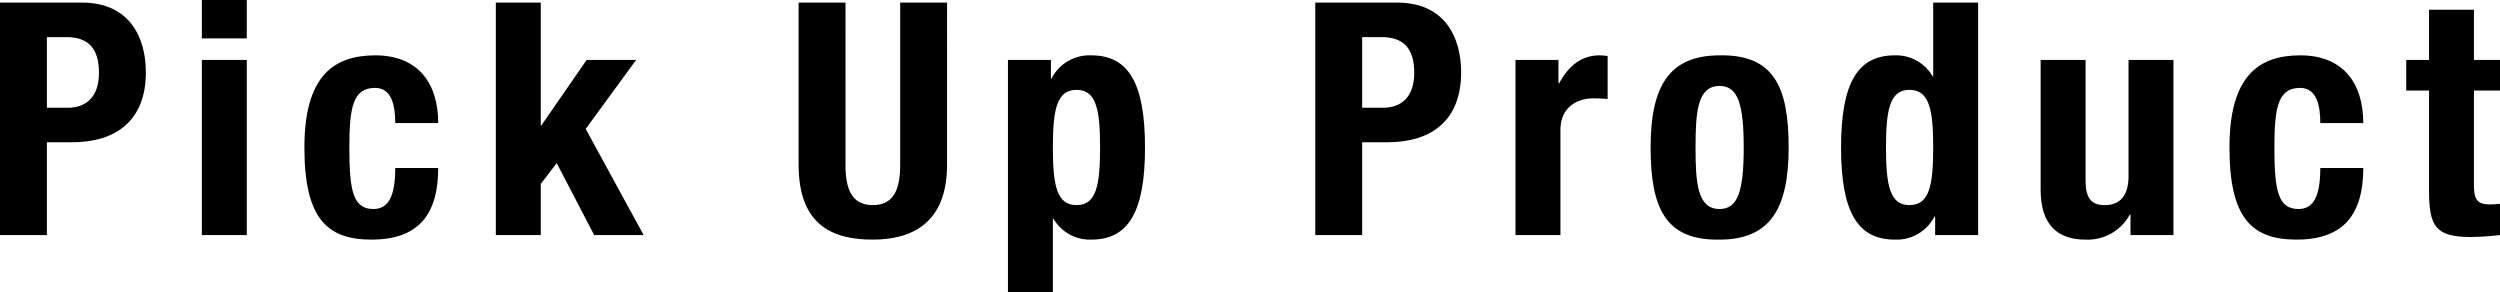 <?xml version="1.0" encoding="utf-8"?>
<!-- Generator: Adobe Illustrator 28.0.0, SVG Export Plug-In . SVG Version: 6.00 Build 0)  -->
<svg version="1.1" id="レイヤー_1" xmlns="http://www.w3.org/2000/svg" xmlns:xlink="http://www.w3.org/1999/xlink" x="0px"
	 y="0px" width="307.16px" height="35.92px" viewBox="0 0 307.16 35.92" style="enable-background:new 0 0 307.16 35.92;"
	 xml:space="preserve">
<path id="パス_130487" d="M0,28.88h5.76v-11.4h3.08c5.44,0,9.08-2.68,9.08-8.6c0-4.28-2-8.56-7.84-8.56H0V28.88z M5.76,4.56h2.4
	c2.88,0,4,1.6,4,4.4c0,2.92-1.56,4.28-3.84,4.28H5.76V4.56z M24.8,28.88h5.52V7.36H24.8V28.88z M24.8,4.72h5.52V0H24.8V4.72z
	 M53.84,15.12c0-5.08-2.64-8.32-7.72-8.32S37.4,9.28,37.4,18.12c0,8.64,2.72,11.32,8.24,11.32c5.84,0,8.2-3.16,8.2-8.8h-5.28
	c0,3.48-0.84,5.04-2.68,5.04c-2.48,0-2.96-2.2-2.96-7.52c0-4.96,0.44-7.36,3.16-7.36c2.08,0,2.48,2.24,2.48,4.32
	C48.56,15.12,53.84,15.12,53.84,15.12z M60.92,0.32v28.56h5.52V22.6l1.96-2.56l4.6,8.84h6.08l-7.12-13.04l6.2-8.48h-6.08l-5.56,8.04
	h-0.08V0.32H60.92z M98.12,0.32v19.92c0,7.64,4.44,9.2,9.12,9.2s9.12-1.92,9.12-9.2V0.32h-5.76v19.92c0,2.84-0.68,4.96-3.36,4.96
	s-3.36-2.12-3.36-4.96V0.32H98.12z M129.36,18.12c0-4.68,0.48-7.08,2.92-7.08c2.4,0,2.88,2.4,2.88,7.08s-0.48,7.08-2.88,7.08
	C129.84,25.2,129.36,22.8,129.36,18.12z M123.84,35.92h5.52v-9.04h0.08c0.958,1.642,2.74,2.626,4.64,2.56c4.52,0,6.6-3.32,6.6-11.32
	S138.6,6.8,134.08,6.8c-2.043-0.091-3.95,1.019-4.88,2.84h-0.08V7.36h-5.28V35.92z M161.6,28.88h5.76v-11.4h3.08
	c5.44,0,9.08-2.68,9.08-8.6c0-4.28-2-8.56-7.84-8.56H161.6V28.88z M167.36,4.56h2.4c2.88,0,4,1.6,4,4.4c0,2.92-1.56,4.28-3.84,4.28
	h-2.56V4.56z M186.2,28.88h5.52V15.96c0-2.88,2.16-3.88,4.08-3.88c0.56,0,1.16,0.04,1.72,0.08V6.88c-0.331-0.047-0.665-0.073-1-0.08
	c-2.28,0-3.84,1.36-4.96,3.44h-0.08V7.36h-5.28V28.88z M202.8,18.12c0,7.48,1.84,11.44,8.48,11.32c6.32,0,8.48-3.96,8.48-11.32
	c0-7.48-1.84-11.44-8.48-11.32C204.96,6.8,202.8,10.76,202.8,18.12z M208.32,18.12c0-4.4,0.24-7.56,2.96-7.56
	c2.24,0,2.96,2.2,2.96,7.56s-0.72,7.56-2.96,7.56C208.56,25.68,208.32,22.52,208.32,18.12z M231.72,18.12
	c0-4.68,0.48-7.08,2.88-7.08c2.44,0,2.92,2.4,2.92,7.08s-0.48,7.08-2.92,7.08C232.2,25.2,231.72,22.8,231.72,18.12z M237.76,28.88
	h5.28V0.32h-5.52v9.04h-0.08c-0.958-1.642-2.74-2.626-4.64-2.56c-4.52,0-6.6,3.32-6.6,11.32s2.08,11.32,6.6,11.32
	c2.043,0.091,3.95-1.019,4.88-2.84h0.08V28.88z M261.76,28.88h5.28V7.36h-5.52v14.28c0,2.4-1.04,3.56-2.92,3.56
	c-1.64,0-2.36-0.84-2.36-3V7.36h-5.52v15.96c0,4.24,2.04,6.12,5.48,6.12c2.267,0.113,4.398-1.085,5.48-3.08h0.08V28.88z
	 M290.36,15.12c0-5.08-2.64-8.32-7.72-8.32s-8.72,2.48-8.72,11.32c0,8.64,2.72,11.32,8.24,11.32c5.84,0,8.2-3.16,8.2-8.8h-5.28
	c0,3.48-0.84,5.04-2.68,5.04c-2.48,0-2.96-2.2-2.96-7.52c0-4.96,0.44-7.36,3.16-7.36c2.08,0,2.48,2.24,2.48,4.32L290.36,15.12z
	 M298.44,7.36h-2.8v3.76h2.8v12.32c0,4.36,0.8,5.68,5.12,5.68c1.203-0.018,2.405-0.098,3.6-0.24v-3.84
	c-0.412,0.049-0.826,0.076-1.24,0.08c-1.6,0-1.96-0.68-1.96-2.36V11.12h3.2V7.36h-3.2V1.2h-5.52L298.44,7.36z"/>
</svg>
